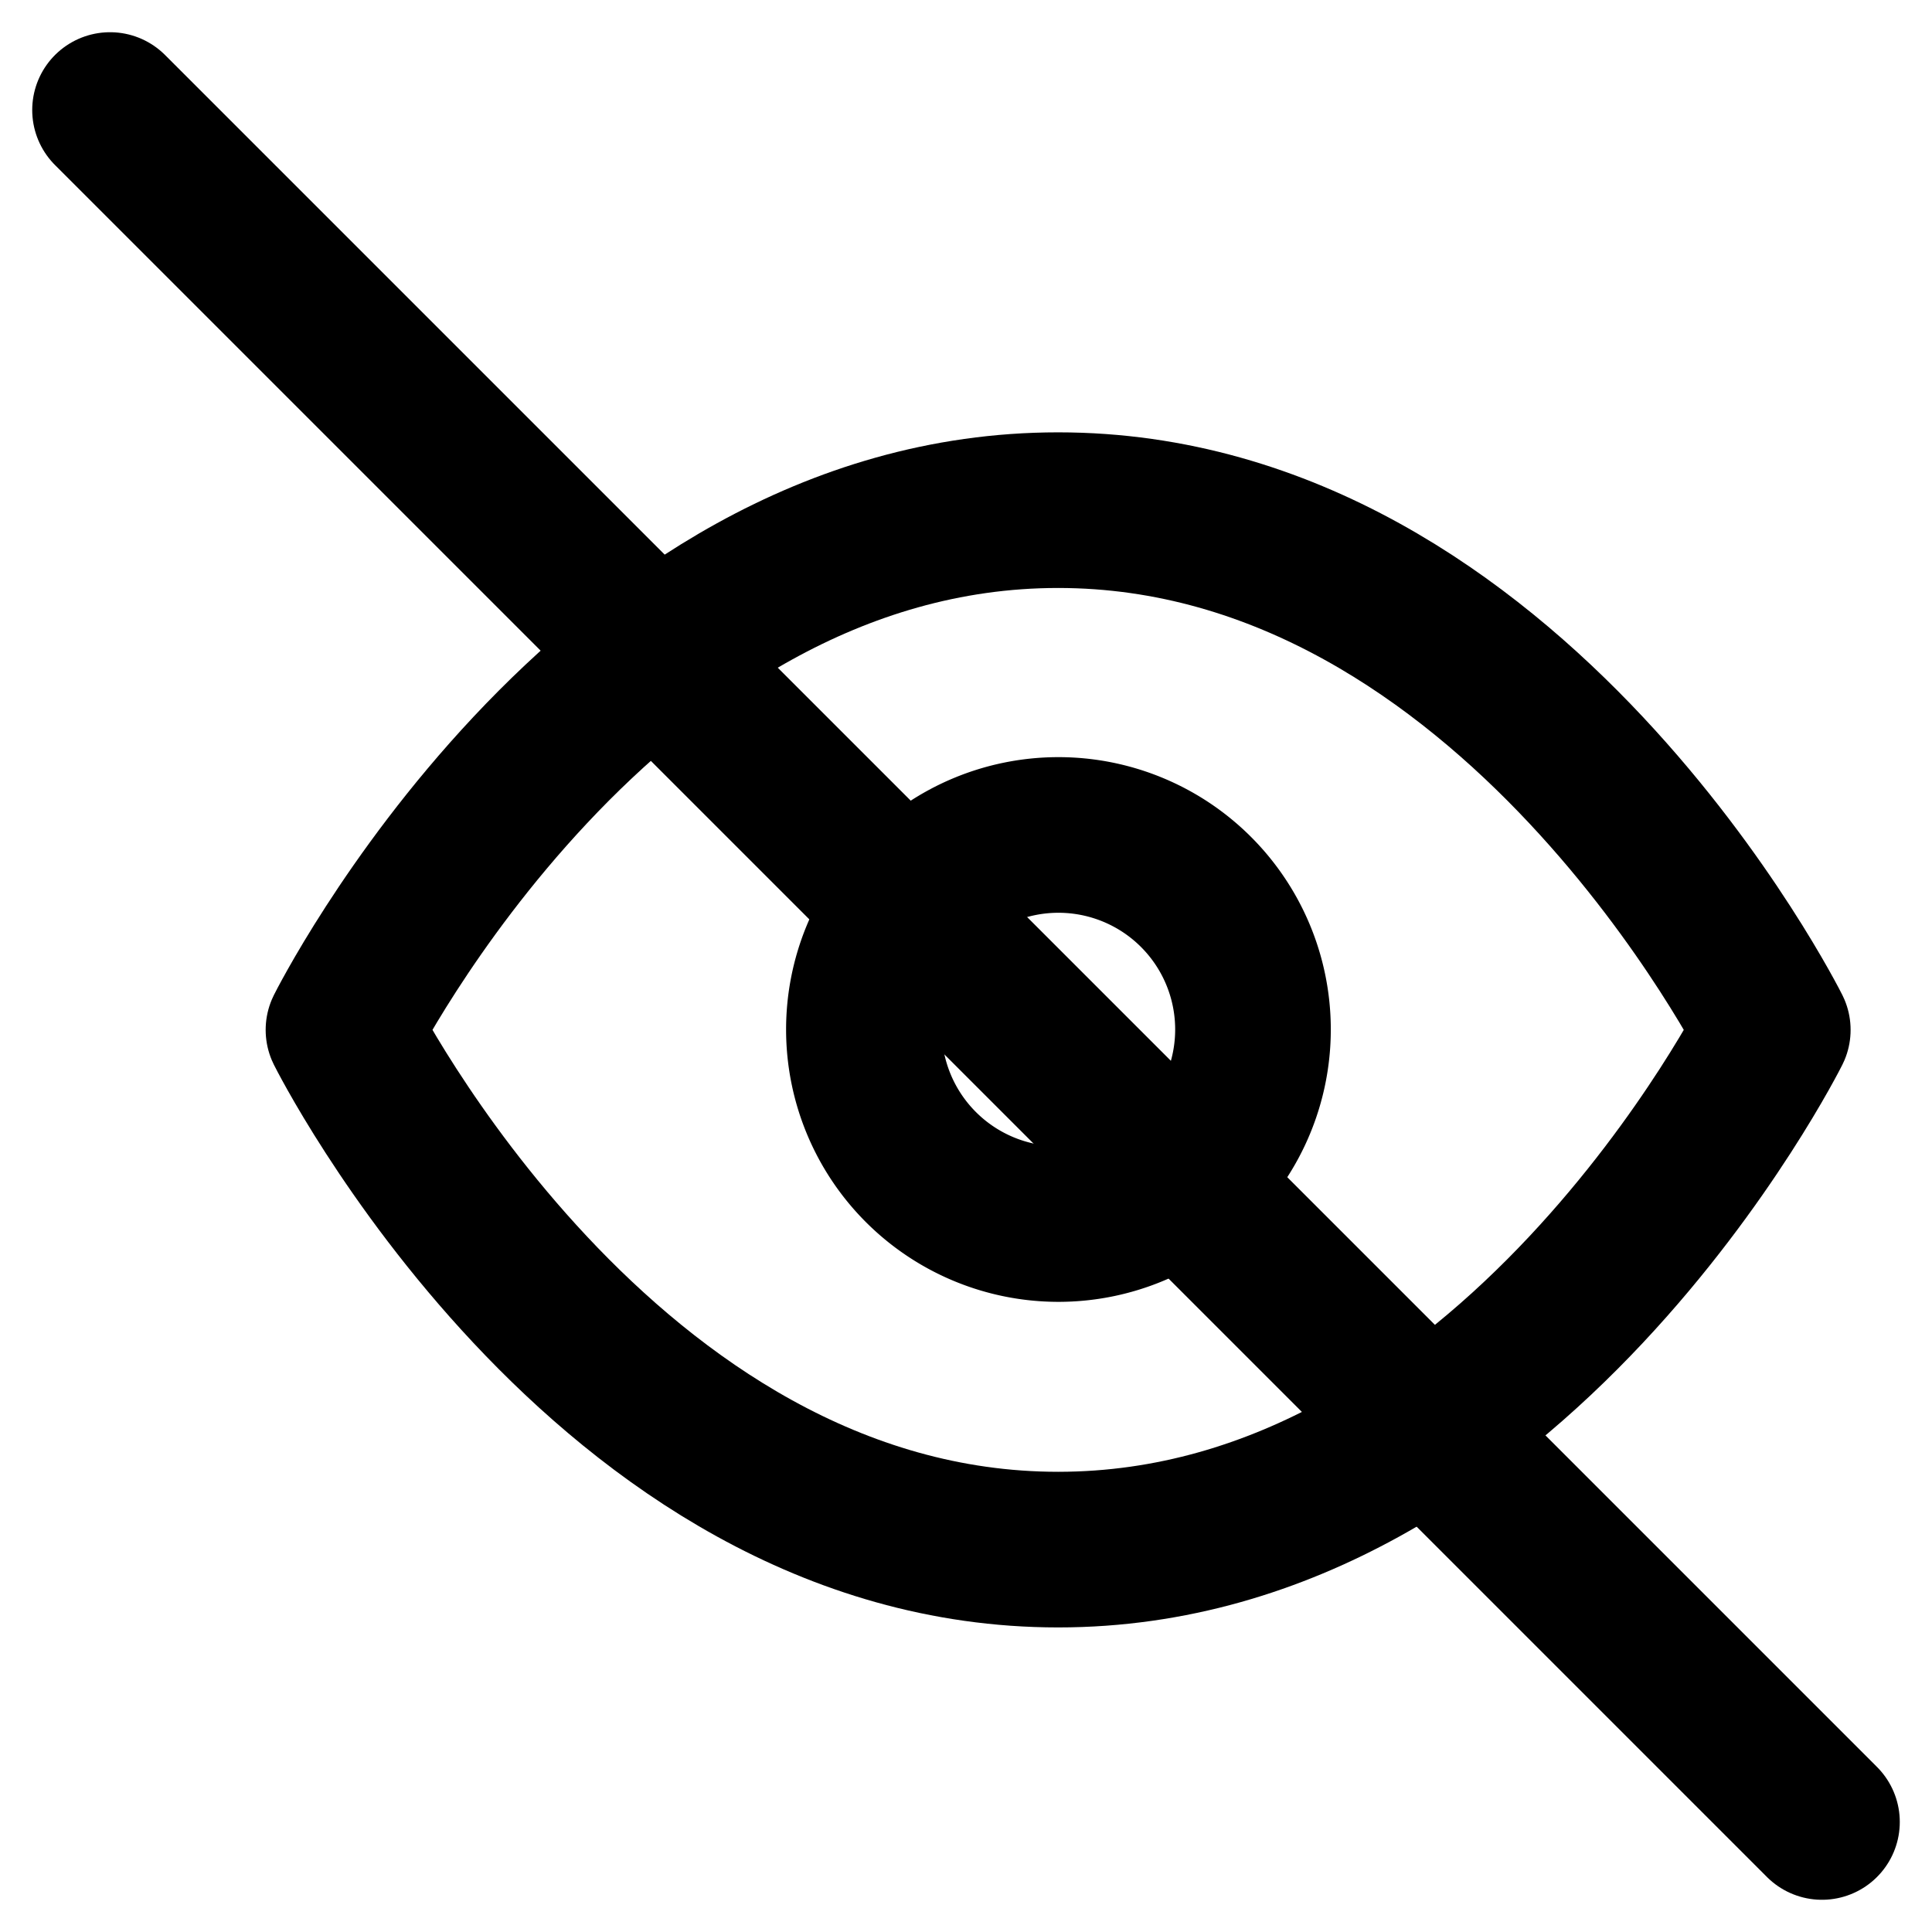 <svg xmlns="http://www.w3.org/2000/svg" width="24.828" height="24.828" viewBox="0 0 24.828 24.828">
  <g id="Gruppe_5006" data-name="Gruppe 5006" transform="translate(-306.586 -350.086)">
    <path id="Pfad_954" data-name="Pfad 954" d="M1.5,1.5l22,22" transform="translate(306.5 350)" fill="none" stroke="#000" stroke-linecap="round" stroke-linejoin="round" stroke-width="2"/>
    <g id="Icon_feather-eye" data-name="Icon feather-eye" transform="translate(309.5 350.642)">
      <path id="Pfad_955" data-name="Pfad 955" d="M1.5,12.679S4.84,6,10.684,6s9.184,6.679,9.184,6.679-3.34,6.679-9.184,6.679S1.5,12.679,1.5,12.679Z" fill="none" stroke="#000" stroke-linecap="round" stroke-linejoin="round" stroke-width="2"/>
      <path id="Pfad_956" data-name="Pfad 956" d="M18.509,16A2.5,2.5,0,1,1,16,13.5,2.5,2.5,0,0,1,18.509,16Z" transform="translate(-5.321 -3.326)" fill="none" stroke="#000" stroke-linecap="round" stroke-linejoin="round" stroke-width="2"/>
    </g>
  </g>
</svg>

